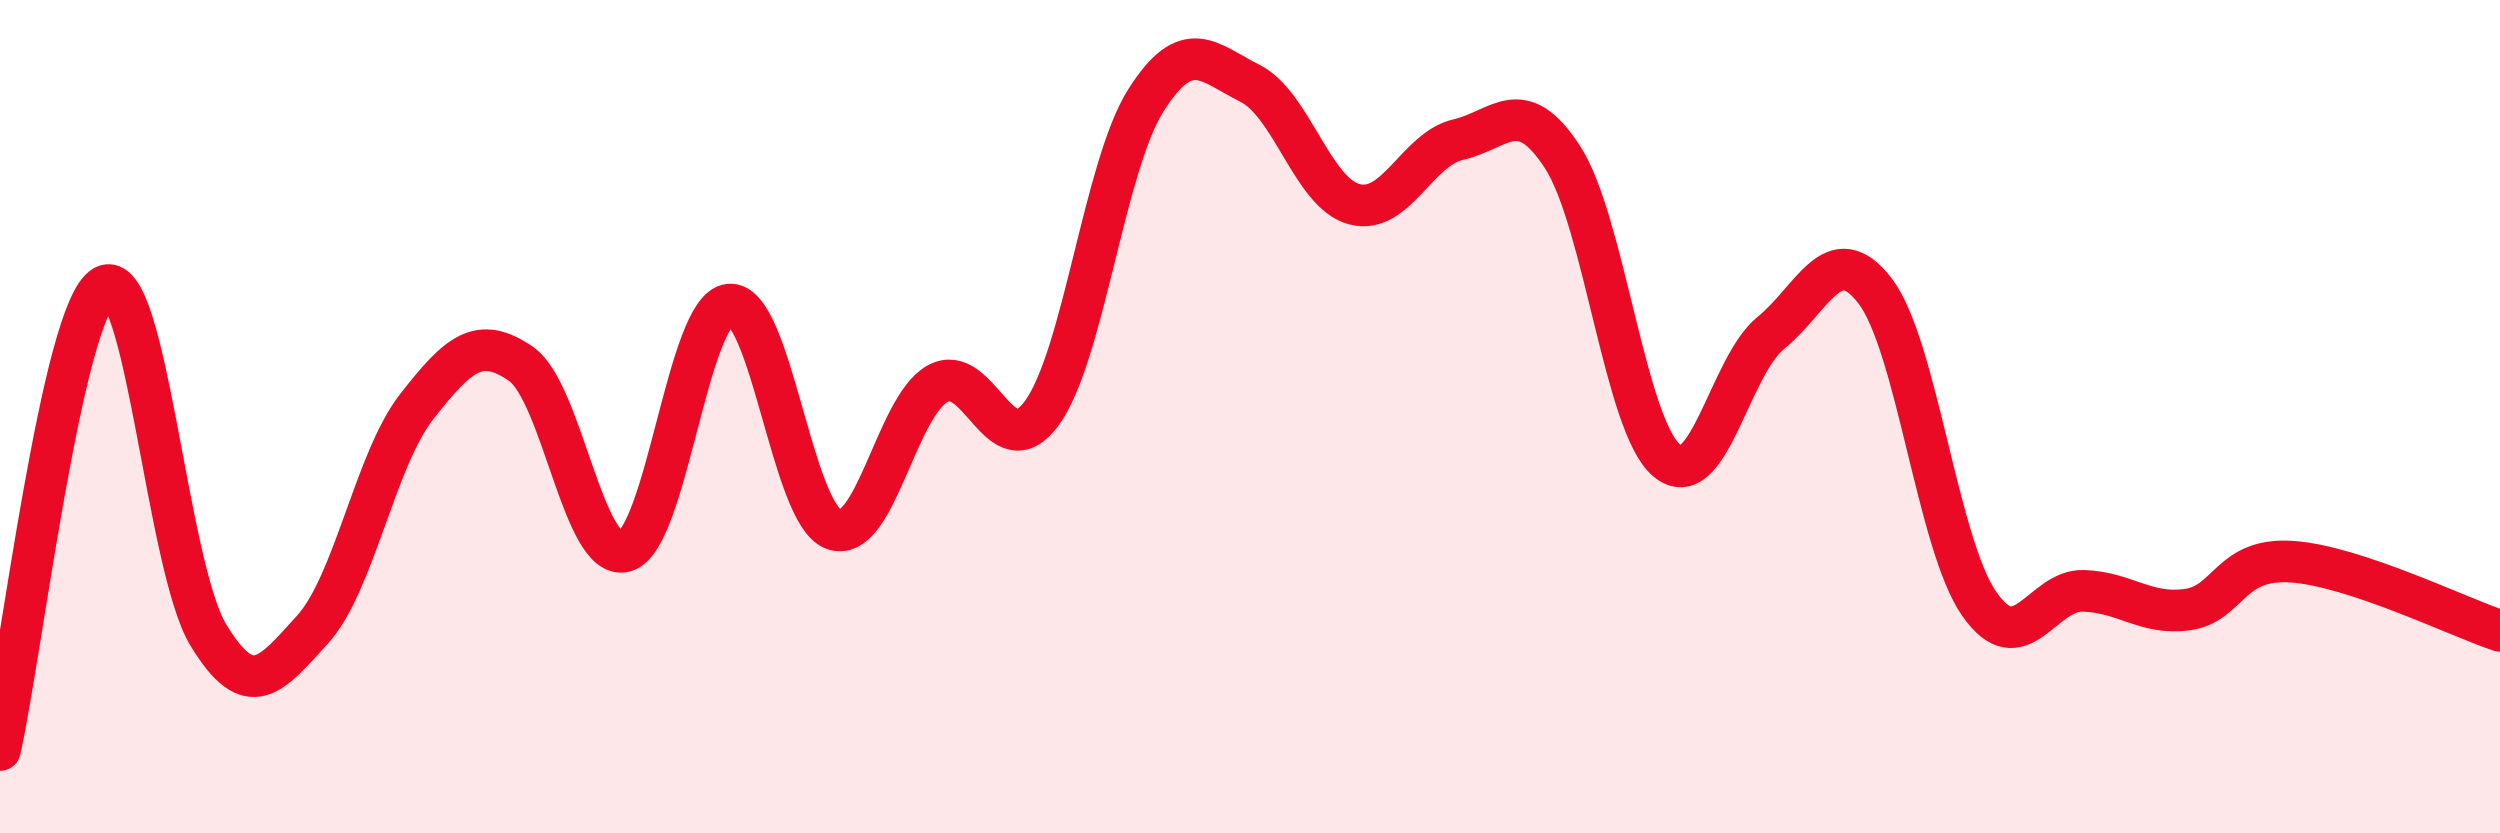 
    <svg width="60" height="20" viewBox="0 0 60 20" xmlns="http://www.w3.org/2000/svg">
      <path
        d="M 0,18 C 0.5,15.77 1.5,7.42 2.5,6.87 C 3.5,6.32 4,13.59 5,15.24 C 6,16.89 6.5,16.21 7.5,15.11 C 8.5,14.01 9,11.04 10,9.76 C 11,8.48 11.5,8.04 12.5,8.73 C 13.5,9.42 14,13.51 15,13.23 C 16,12.95 16.5,7.42 17.5,7.31 C 18.5,7.2 19,12.32 20,12.7 C 21,13.08 21.5,9.77 22.5,9.21 C 23.5,8.65 24,11.28 25,9.92 C 26,8.56 26.5,3.99 27.5,2.41 C 28.5,0.83 29,1.5 30,2 C 31,2.5 31.5,4.63 32.5,4.9 C 33.5,5.17 34,3.58 35,3.35 C 36,3.12 36.5,2.23 37.5,3.77 C 38.5,5.31 39,10.21 40,11.05 C 41,11.89 41.5,8.8 42.5,7.99 C 43.5,7.18 44,5.68 45,6.98 C 46,8.28 46.5,13.05 47.5,14.49 C 48.5,15.93 49,14.15 50,14.18 C 51,14.21 51.5,14.77 52.5,14.63 C 53.5,14.49 53.5,13.38 55,13.48 C 56.5,13.58 59,14.81 60,15.14L60 20L0 20Z"
        fill="#EB0A25"
        opacity="0.1"
        stroke-linecap="round"
        stroke-linejoin="round"
      />
      <path
        d="M 0,18 C 0.5,15.77 1.5,7.42 2.5,6.87 C 3.5,6.32 4,13.59 5,15.24 C 6,16.89 6.5,16.21 7.5,15.11 C 8.5,14.01 9,11.04 10,9.76 C 11,8.48 11.5,8.04 12.5,8.73 C 13.5,9.42 14,13.51 15,13.23 C 16,12.95 16.5,7.42 17.5,7.31 C 18.5,7.2 19,12.32 20,12.7 C 21,13.08 21.5,9.77 22.5,9.21 C 23.5,8.65 24,11.28 25,9.92 C 26,8.56 26.5,3.99 27.5,2.41 C 28.5,0.83 29,1.5 30,2 C 31,2.5 31.5,4.63 32.5,4.9 C 33.5,5.17 34,3.58 35,3.35 C 36,3.12 36.5,2.23 37.5,3.77 C 38.5,5.31 39,10.21 40,11.05 C 41,11.89 41.5,8.8 42.5,7.99 C 43.5,7.18 44,5.68 45,6.98 C 46,8.28 46.5,13.05 47.5,14.49 C 48.5,15.93 49,14.15 50,14.18 C 51,14.21 51.5,14.77 52.5,14.63 C 53.5,14.49 53.5,13.38 55,13.48 C 56.5,13.58 59,14.81 60,15.14"
        stroke="#EB0A25"
        stroke-width="1"
        fill="none"
        stroke-linecap="round"
        stroke-linejoin="round"
      />
    </svg>
  